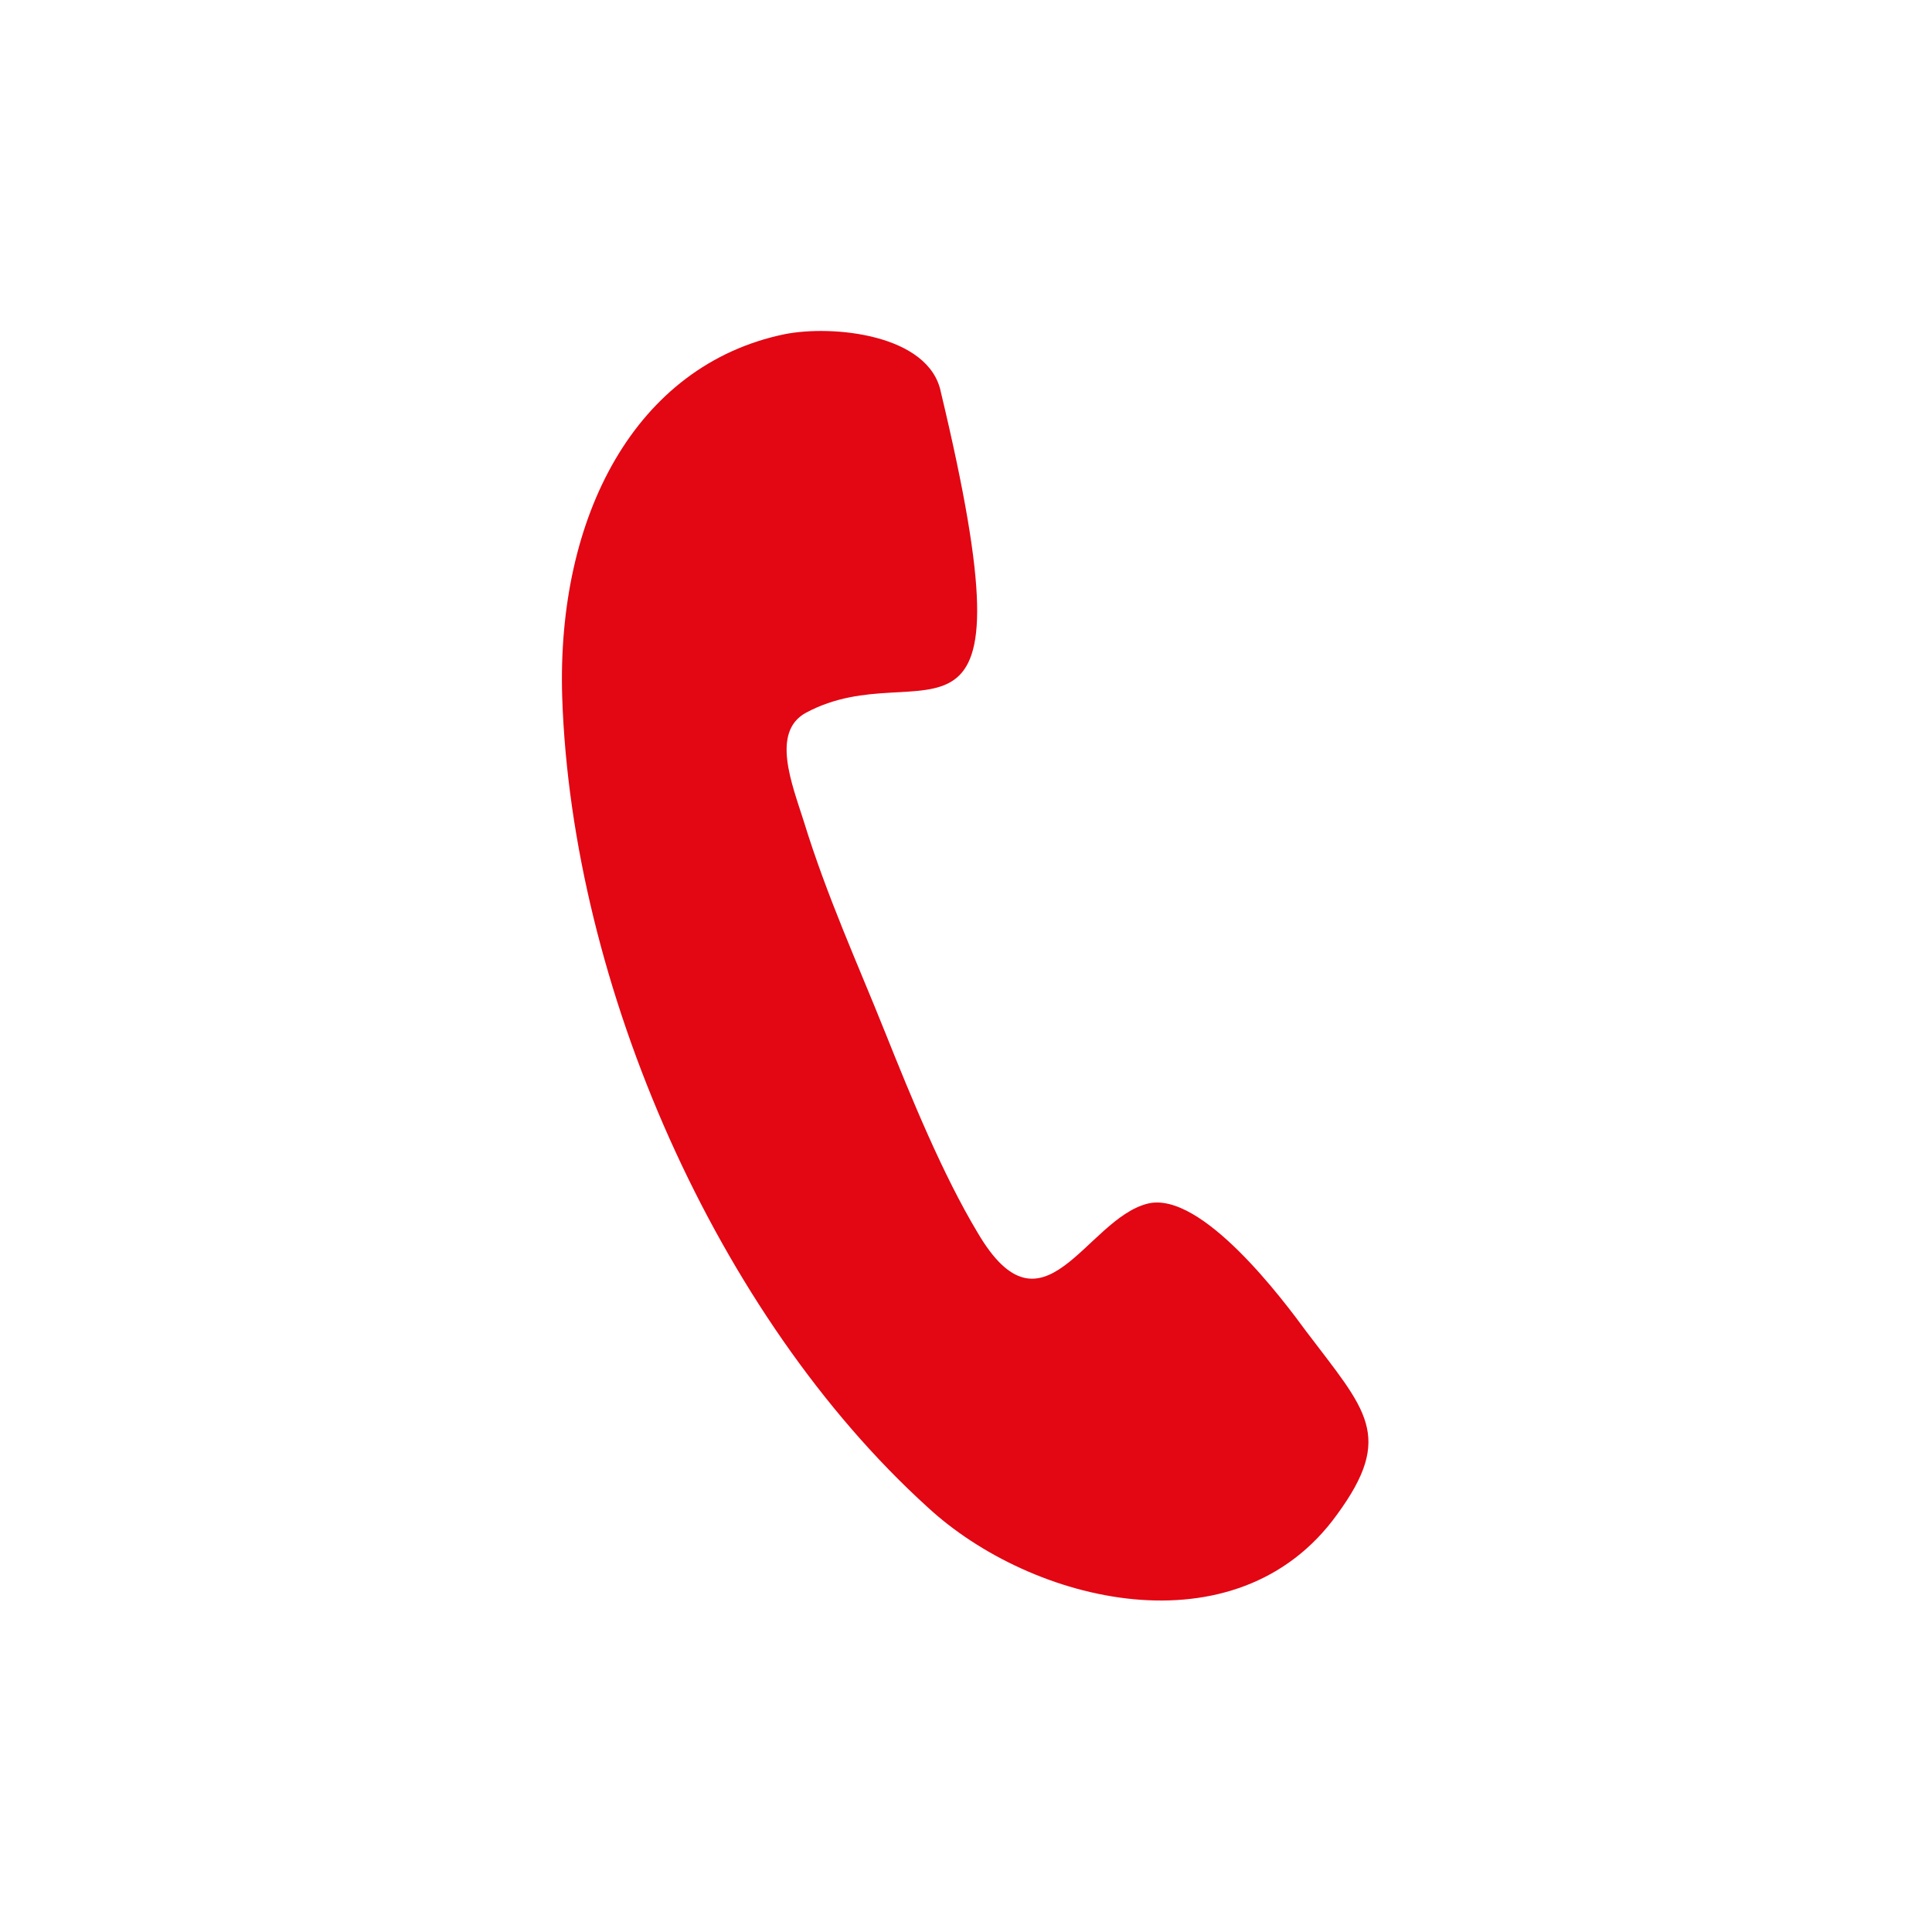 <?xml version="1.0" encoding="utf-8"?>
<!-- Generator: Adobe Illustrator 25.4.1, SVG Export Plug-In . SVG Version: 6.00 Build 0)  -->
<svg version="1.1" id="Ebene_1" xmlns="http://www.w3.org/2000/svg" xmlns:xlink="http://www.w3.org/1999/xlink" x="0px" y="0px"
	 viewBox="0 0 100 100" style="enable-background:new 0 0 100 100;" xml:space="preserve">
<style type="text/css">
	.st0{display:none;}
	.st1{display:inline;fill:#FFFFFF;}
	.st2{fill-rule:evenodd;clip-rule:evenodd;fill:#E30613;}
</style>
<g id="Email" class="st0">
	<path id="path8894_00000063593097479880379610000007655049951891507349_" class="st1" d="M21.9,31.3l25.8,22.3l0.1,0.1
		c0.7,0.5,1.4,0.9,2.2,0.9c0.7,0,1.6-0.2,2.4-0.9c0,0,0.1,0,0.1-0.1l25.6-22.3H21.9L21.9,31.3z M80.4,33.4L61.7,49.9l18.6,16.5
		L80.4,33.4L80.4,33.4z M19.6,33.5v33L38.1,50L19.6,33.5L19.6,33.5z M40.7,52.3L22.1,68.7h55.7L59.4,52.4L54,57.1
		c-2.2,1.5-4.7,1.9-7.7-0.1L40.7,52.3L40.7,52.3z"/>
</g>
<g id="Telefon">
	<path class="st2" d="M40.6,17.3c-7.7,1.6-11.8,9.4-11.5,18.8c0.5,14.9,8,32,18.9,41.9c5.4,5,16,7.6,21.2,0.4c3-4.1,1.5-5.4-1.6-9.5
		c-1.1-1.5-5.4-7.3-8.2-6.6c-3.2,0.8-5.4,7.3-8.8,1.5c-1.8-3-3.4-6.9-4.8-10.4c-1.4-3.5-3-7-4.2-10.9c-0.6-1.9-1.7-4.6,0.1-5.6
		c6.1-3.3,12,4.3,7-16.6C48.1,17.3,43.1,16.8,40.6,17.3L40.6,17.3z"/>
</g>
</svg>
